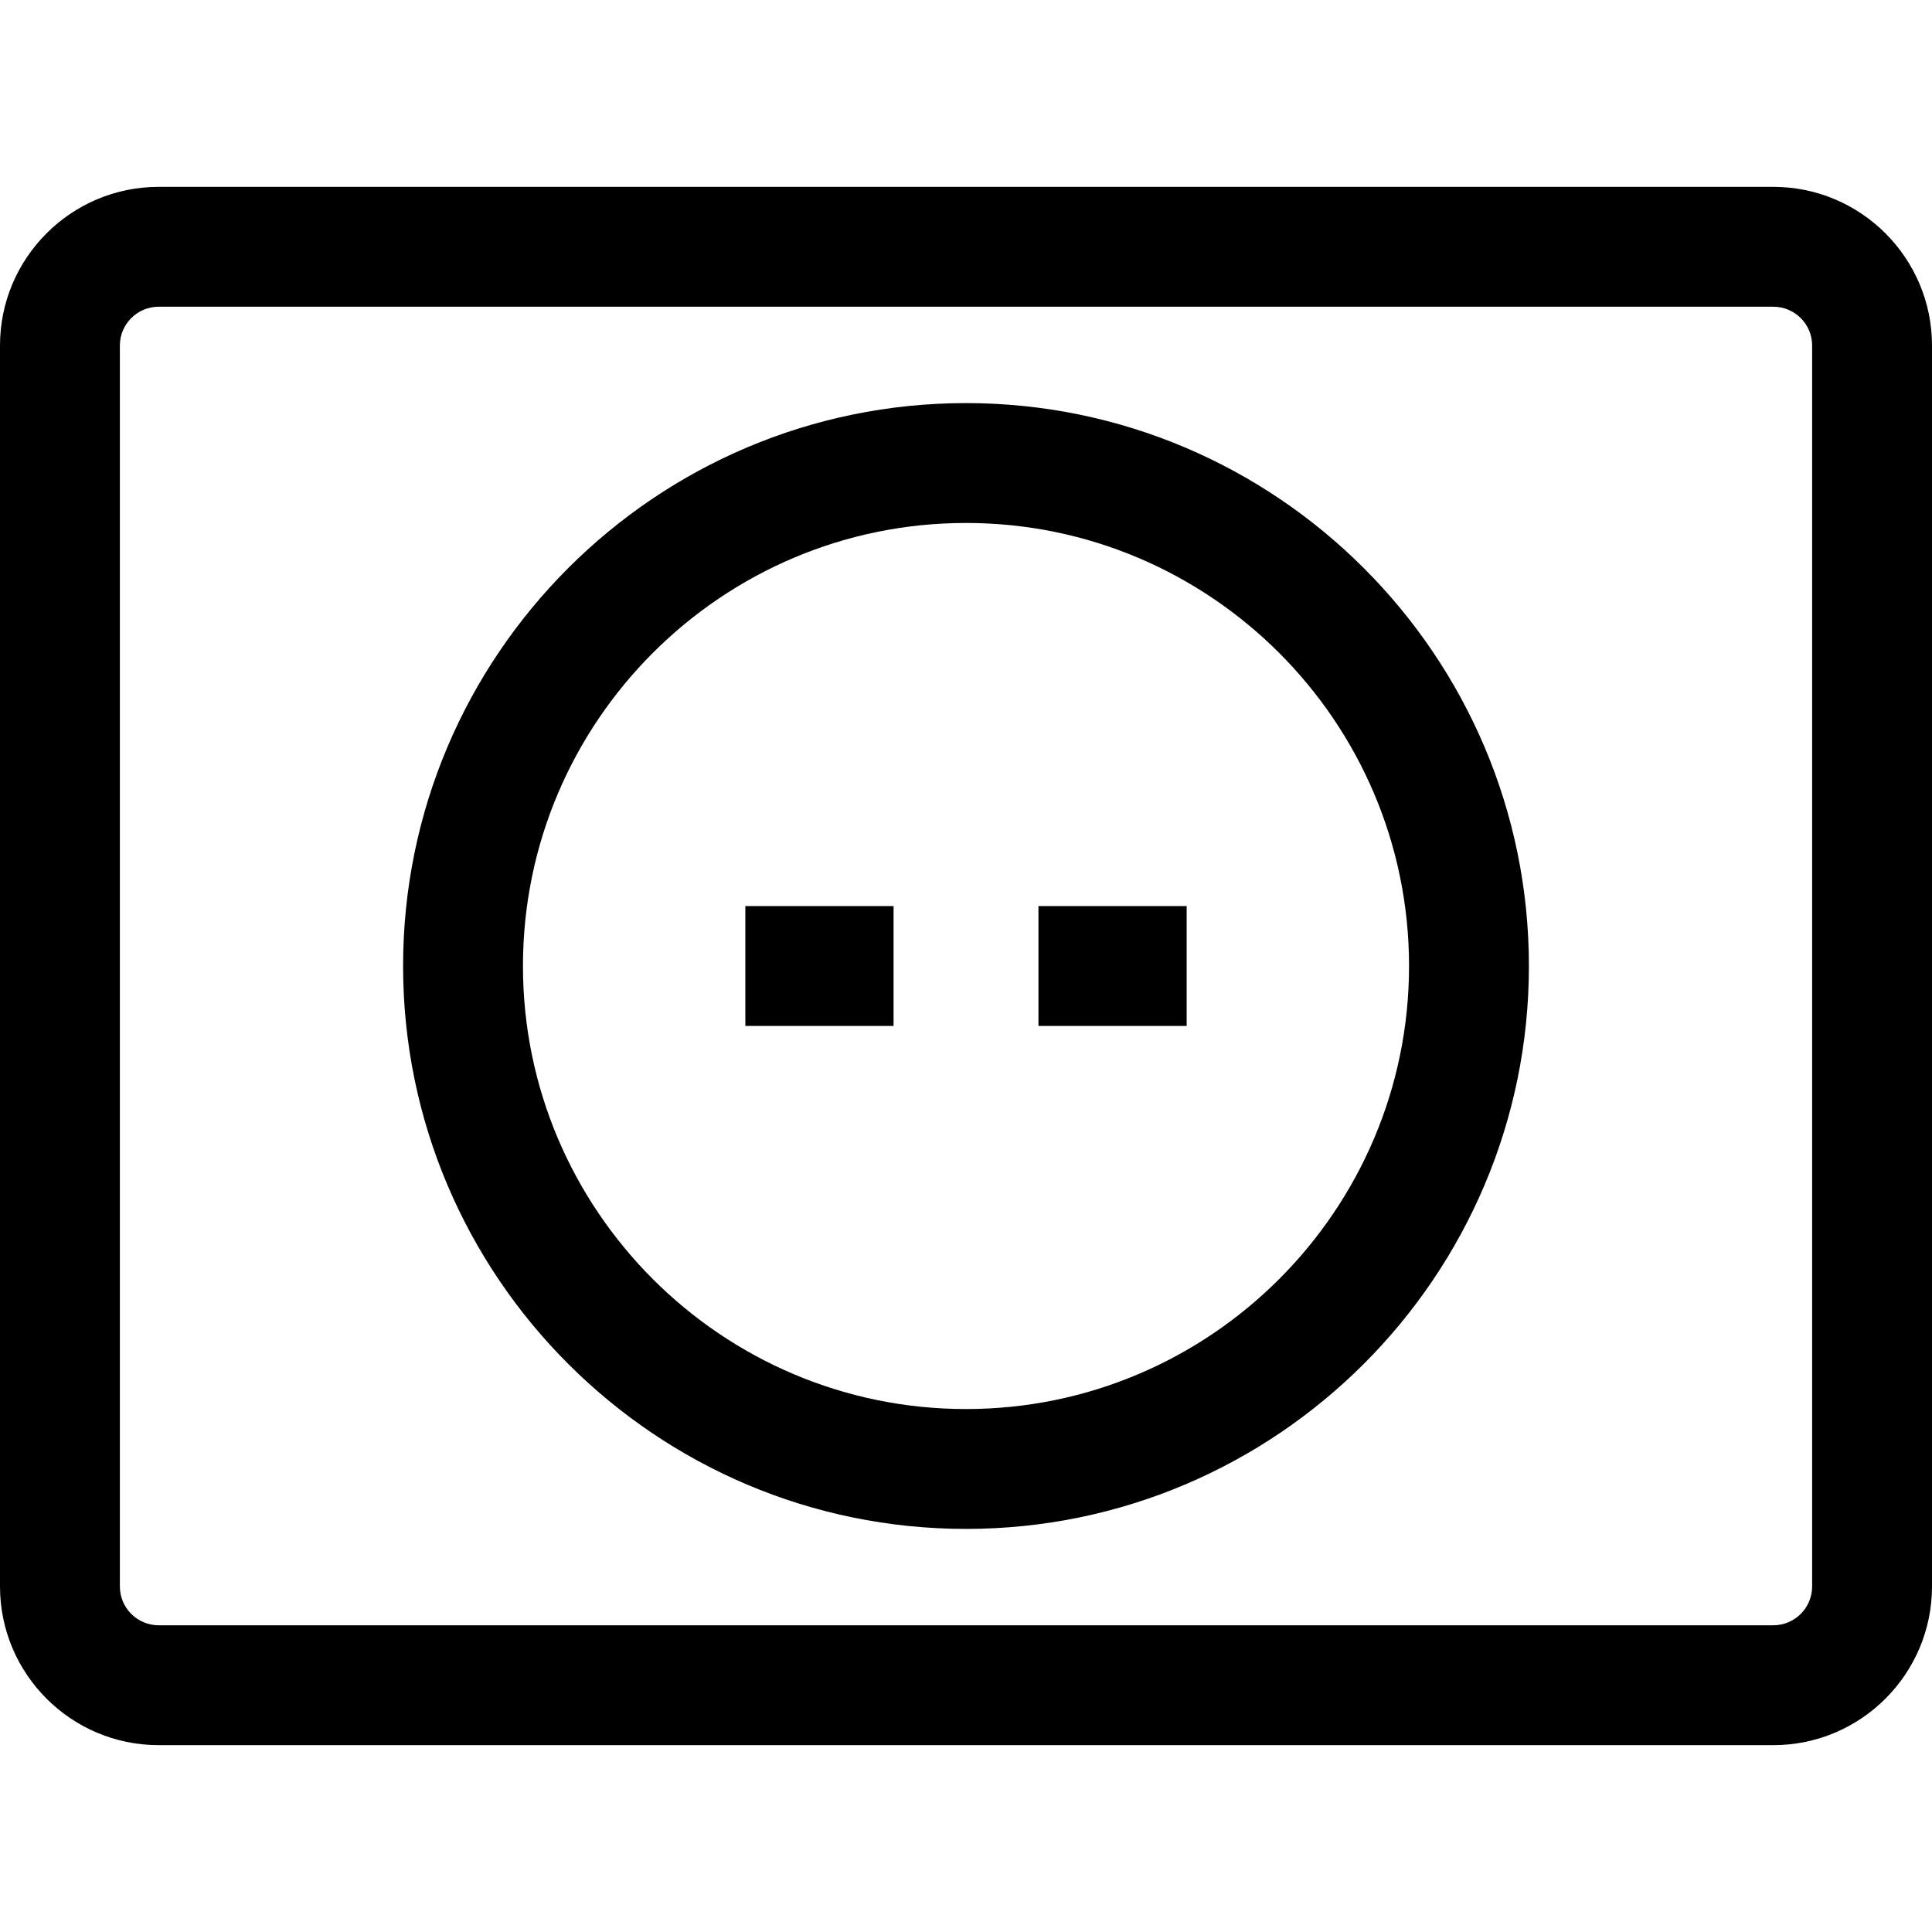 <?xml version="1.0" encoding="iso-8859-1"?>
<!-- Uploaded to: SVG Repo, www.svgrepo.com, Generator: SVG Repo Mixer Tools -->
<svg fill="#000000" version="1.1" id="Capa_1" xmlns="http://www.w3.org/2000/svg" xmlns:xlink="http://www.w3.org/1999/xlink" 
	 viewBox="0 0 274 274" xml:space="preserve">
<g>
	<g>
		<path d="M137,57.168c-44.02,0-79.833,35.813-79.833,79.832c0,44.021,35.813,79.833,79.833,79.833S216.833,181.02,216.833,137
			S181.02,57.168,137,57.168z M137,199.833c-34.646,0-62.833-28.187-62.833-62.833S102.354,74.168,137,74.168
			s62.833,28.187,62.833,62.832C199.833,171.646,171.646,199.833,137,199.833z"/>
		<rect x="105.707" y="128.5" width="21.02" height="17"/>
		<rect x="147.274" y="128.5" width="21.02" height="17"/>
		<path d="M251.5,26.5h-229C10.093,26.5,0,36.594,0,49v176c0,12.406,10.093,22.5,22.5,22.5h229c12.406,0,22.5-10.094,22.5-22.5V49
			C274,36.594,263.906,26.5,251.5,26.5z M257,225c0,3.032-2.468,5.5-5.5,5.5h-229c-3.033,0-5.5-2.468-5.5-5.5V49
			c0-3.032,2.467-5.5,5.5-5.5h229c3.032,0,5.5,2.468,5.5,5.5V225z"/>
	</g>
	<g>
	</g>
	<g>
	</g>
	<g>
	</g>
	<g>
	</g>
	<g>
	</g>
	<g>
	</g>
	<g>
	</g>
	<g>
	</g>
	<g>
	</g>
	<g>
	</g>
	<g>
	</g>
	<g>
	</g>
	<g>
	</g>
	<g>
	</g>
	<g>
	</g>
</g>
</svg>
